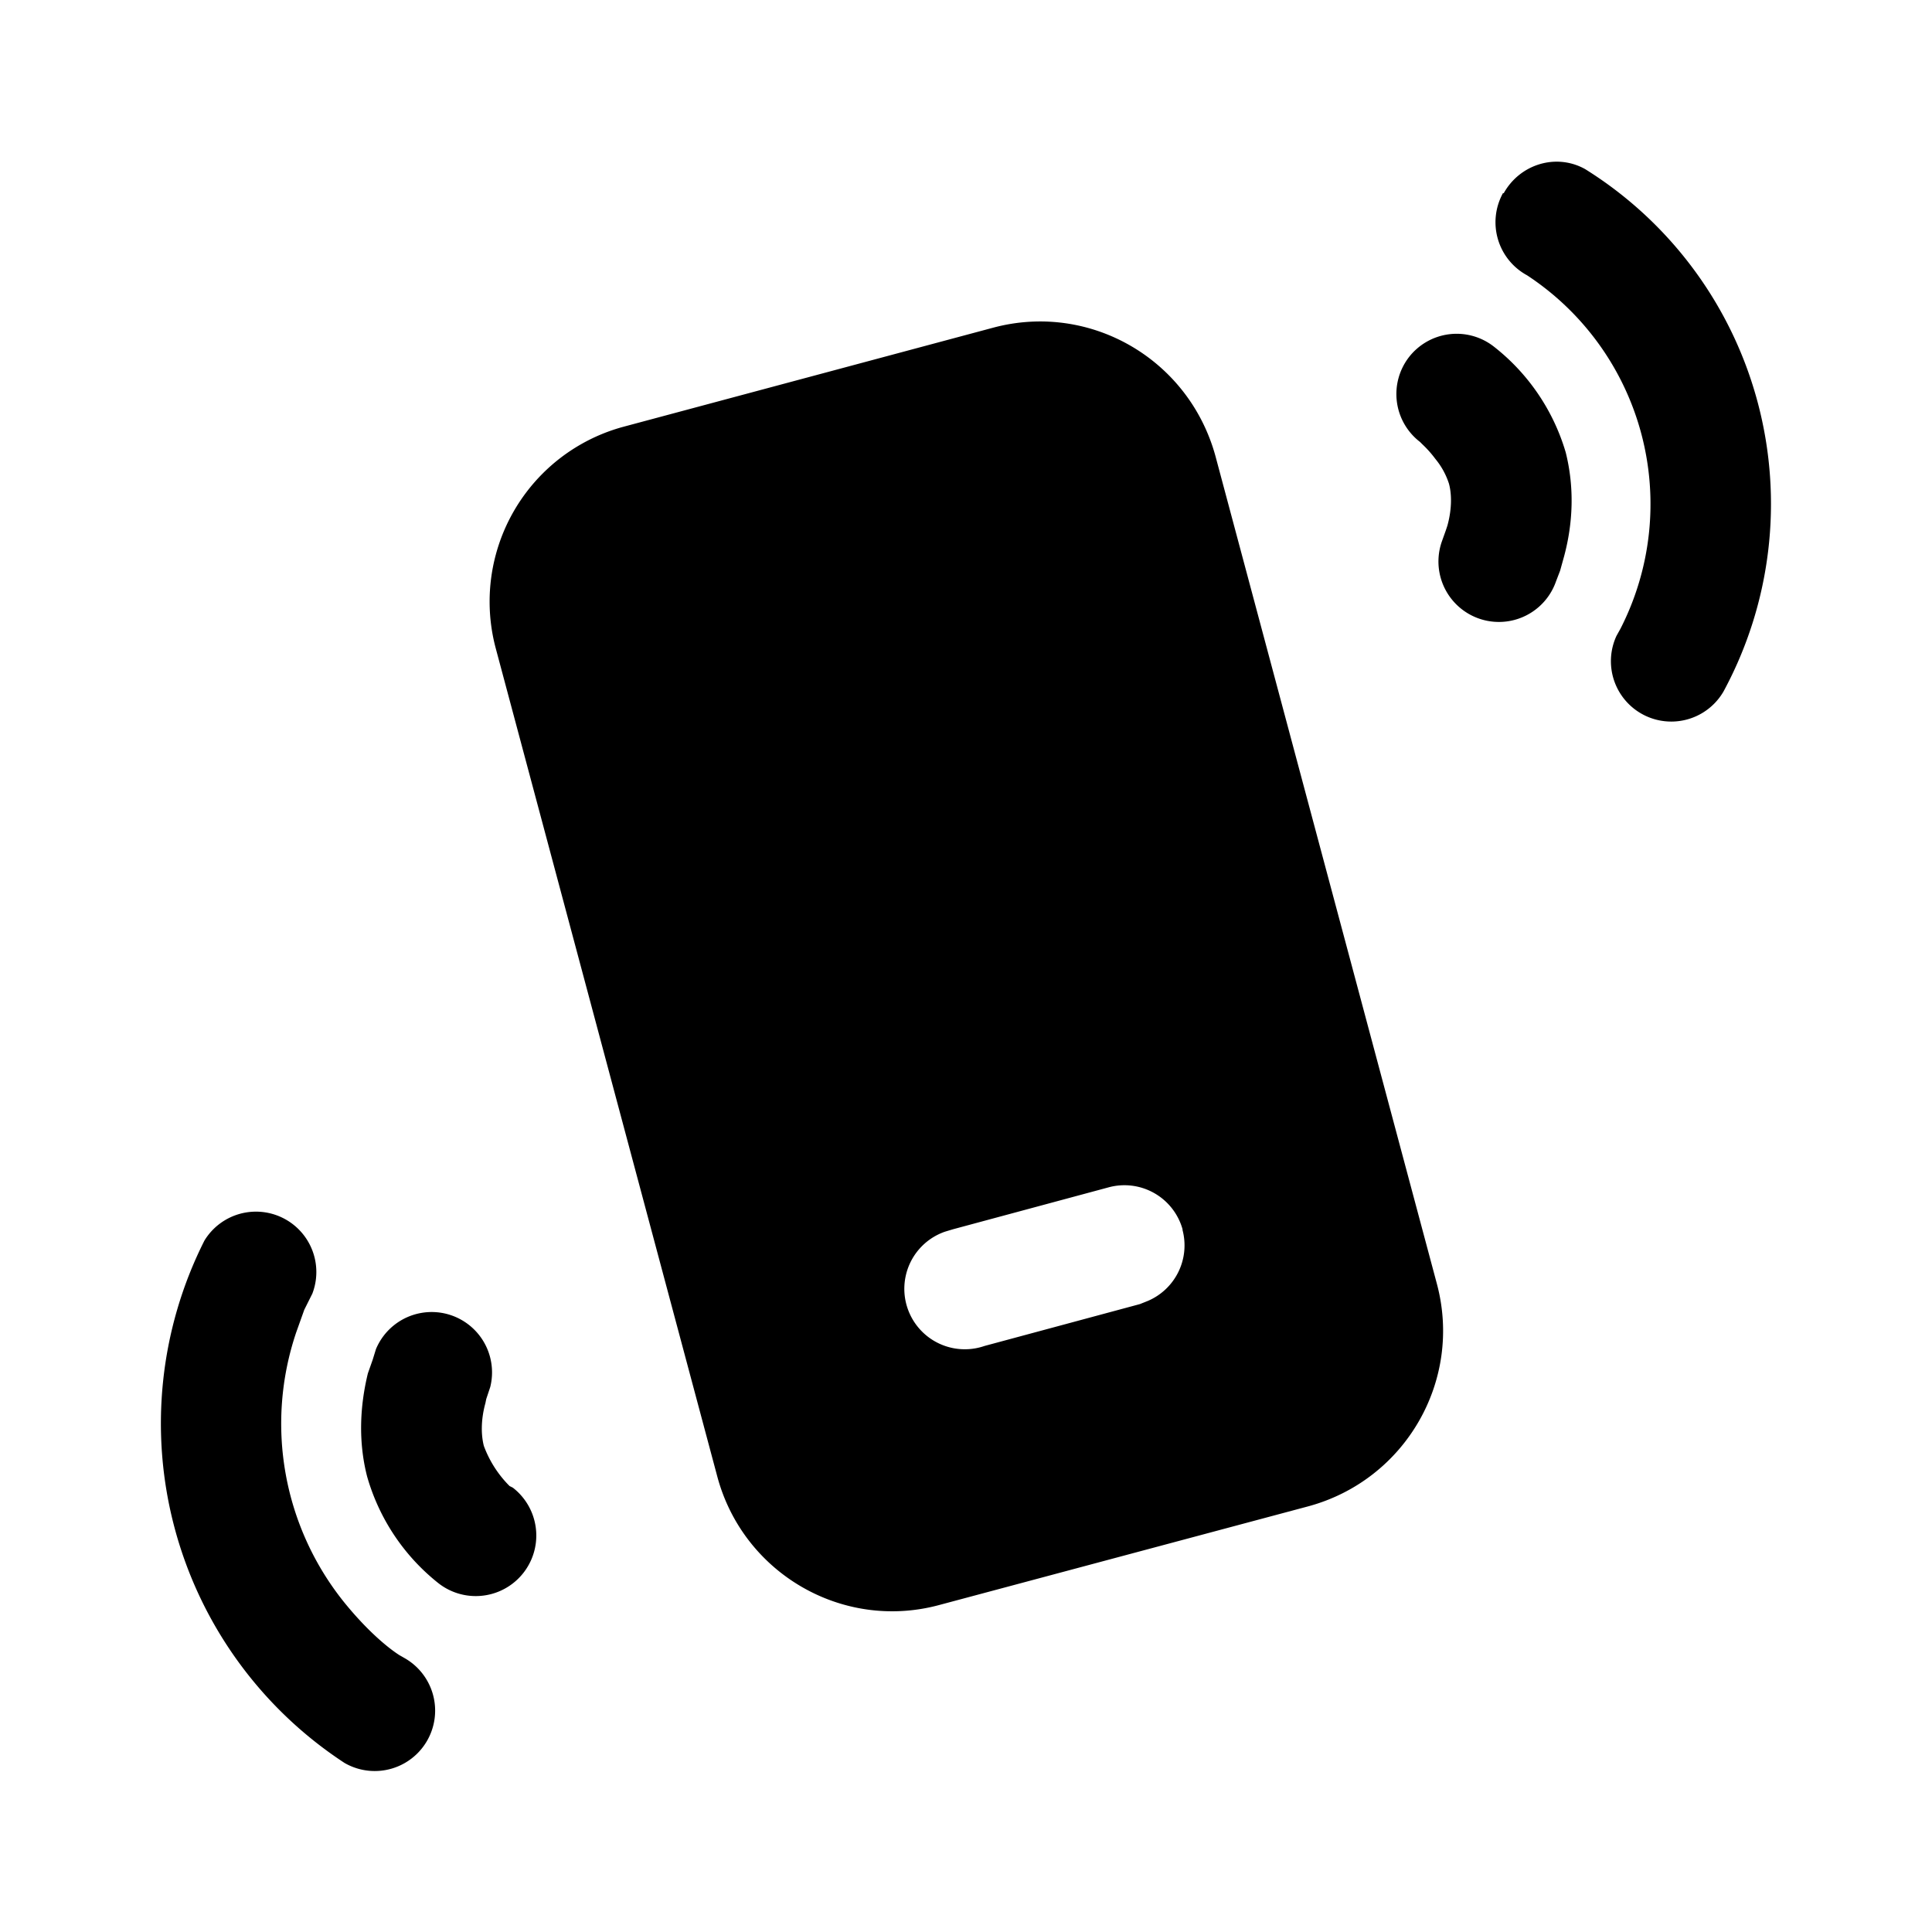 <svg width="24" height="24" viewBox="0 0 24 24" xmlns="http://www.w3.org/2000/svg"><path d="M12.34 4.07c1.2-.32 2.43.39 2.76 1.6l2.75 10.28c.32 1.2-.39 2.43-1.59 2.76l-4.6 1.23c-1.2.32-2.43-.4-2.75-1.6L6.16 8.06A2.25 2.25 0 0 1 7.75 5.3l4.59-1.23Zm2.35 11.2a.75.75 0 0 0-.92-.52l-1.93.52-.1.03a.75.75 0 0 0 .49 1.42l1.93-.52.1-.04a.75.75 0 0 0 .43-.88ZM18.68 2.4c.2-.36.65-.5 1.01-.3a4.9 4.9 0 0 1 1.72 6.49.75.75 0 0 1-1.33-.69l.05-.09a3.4 3.4 0 0 0-1.16-4.39.75.75 0 0 1-.3-1.02ZM17.5 4.44a.75.75 0 0 1 1.05-.14 2.6 2.6 0 0 1 .9 1.32c.11.44.09.88-.02 1.29l-.05.18-.05.13a.75.75 0 0 1-1.42-.49l.05-.14.02-.06c.05-.18.06-.37.02-.52a.93.93 0 0 0-.17-.31 1.36 1.36 0 0 0-.16-.18l-.03-.03a.75.75 0 0 1-.14-1.05ZM2.54 15.41a.75.75 0 0 1 1.34.66l-.1.2-.1.28a3.54 3.54 0 0 0 .6 3.36c.26.32.51.54.68.65l.07.04a.75.75 0 1 1-.75 1.3 5.04 5.04 0 0 1-1.74-6.49Zm2.13 1.35a.75.75 0 0 1 1.42.47l-.05.15-.01.05c-.05.18-.06.37-.02.53a1.38 1.38 0 0 0 .32.5l.04.02a.75.75 0 0 1-.92 1.19 2.6 2.6 0 0 1-.89-1.33c-.11-.43-.09-.87.01-1.28l.06-.17.04-.13Z"/></svg>